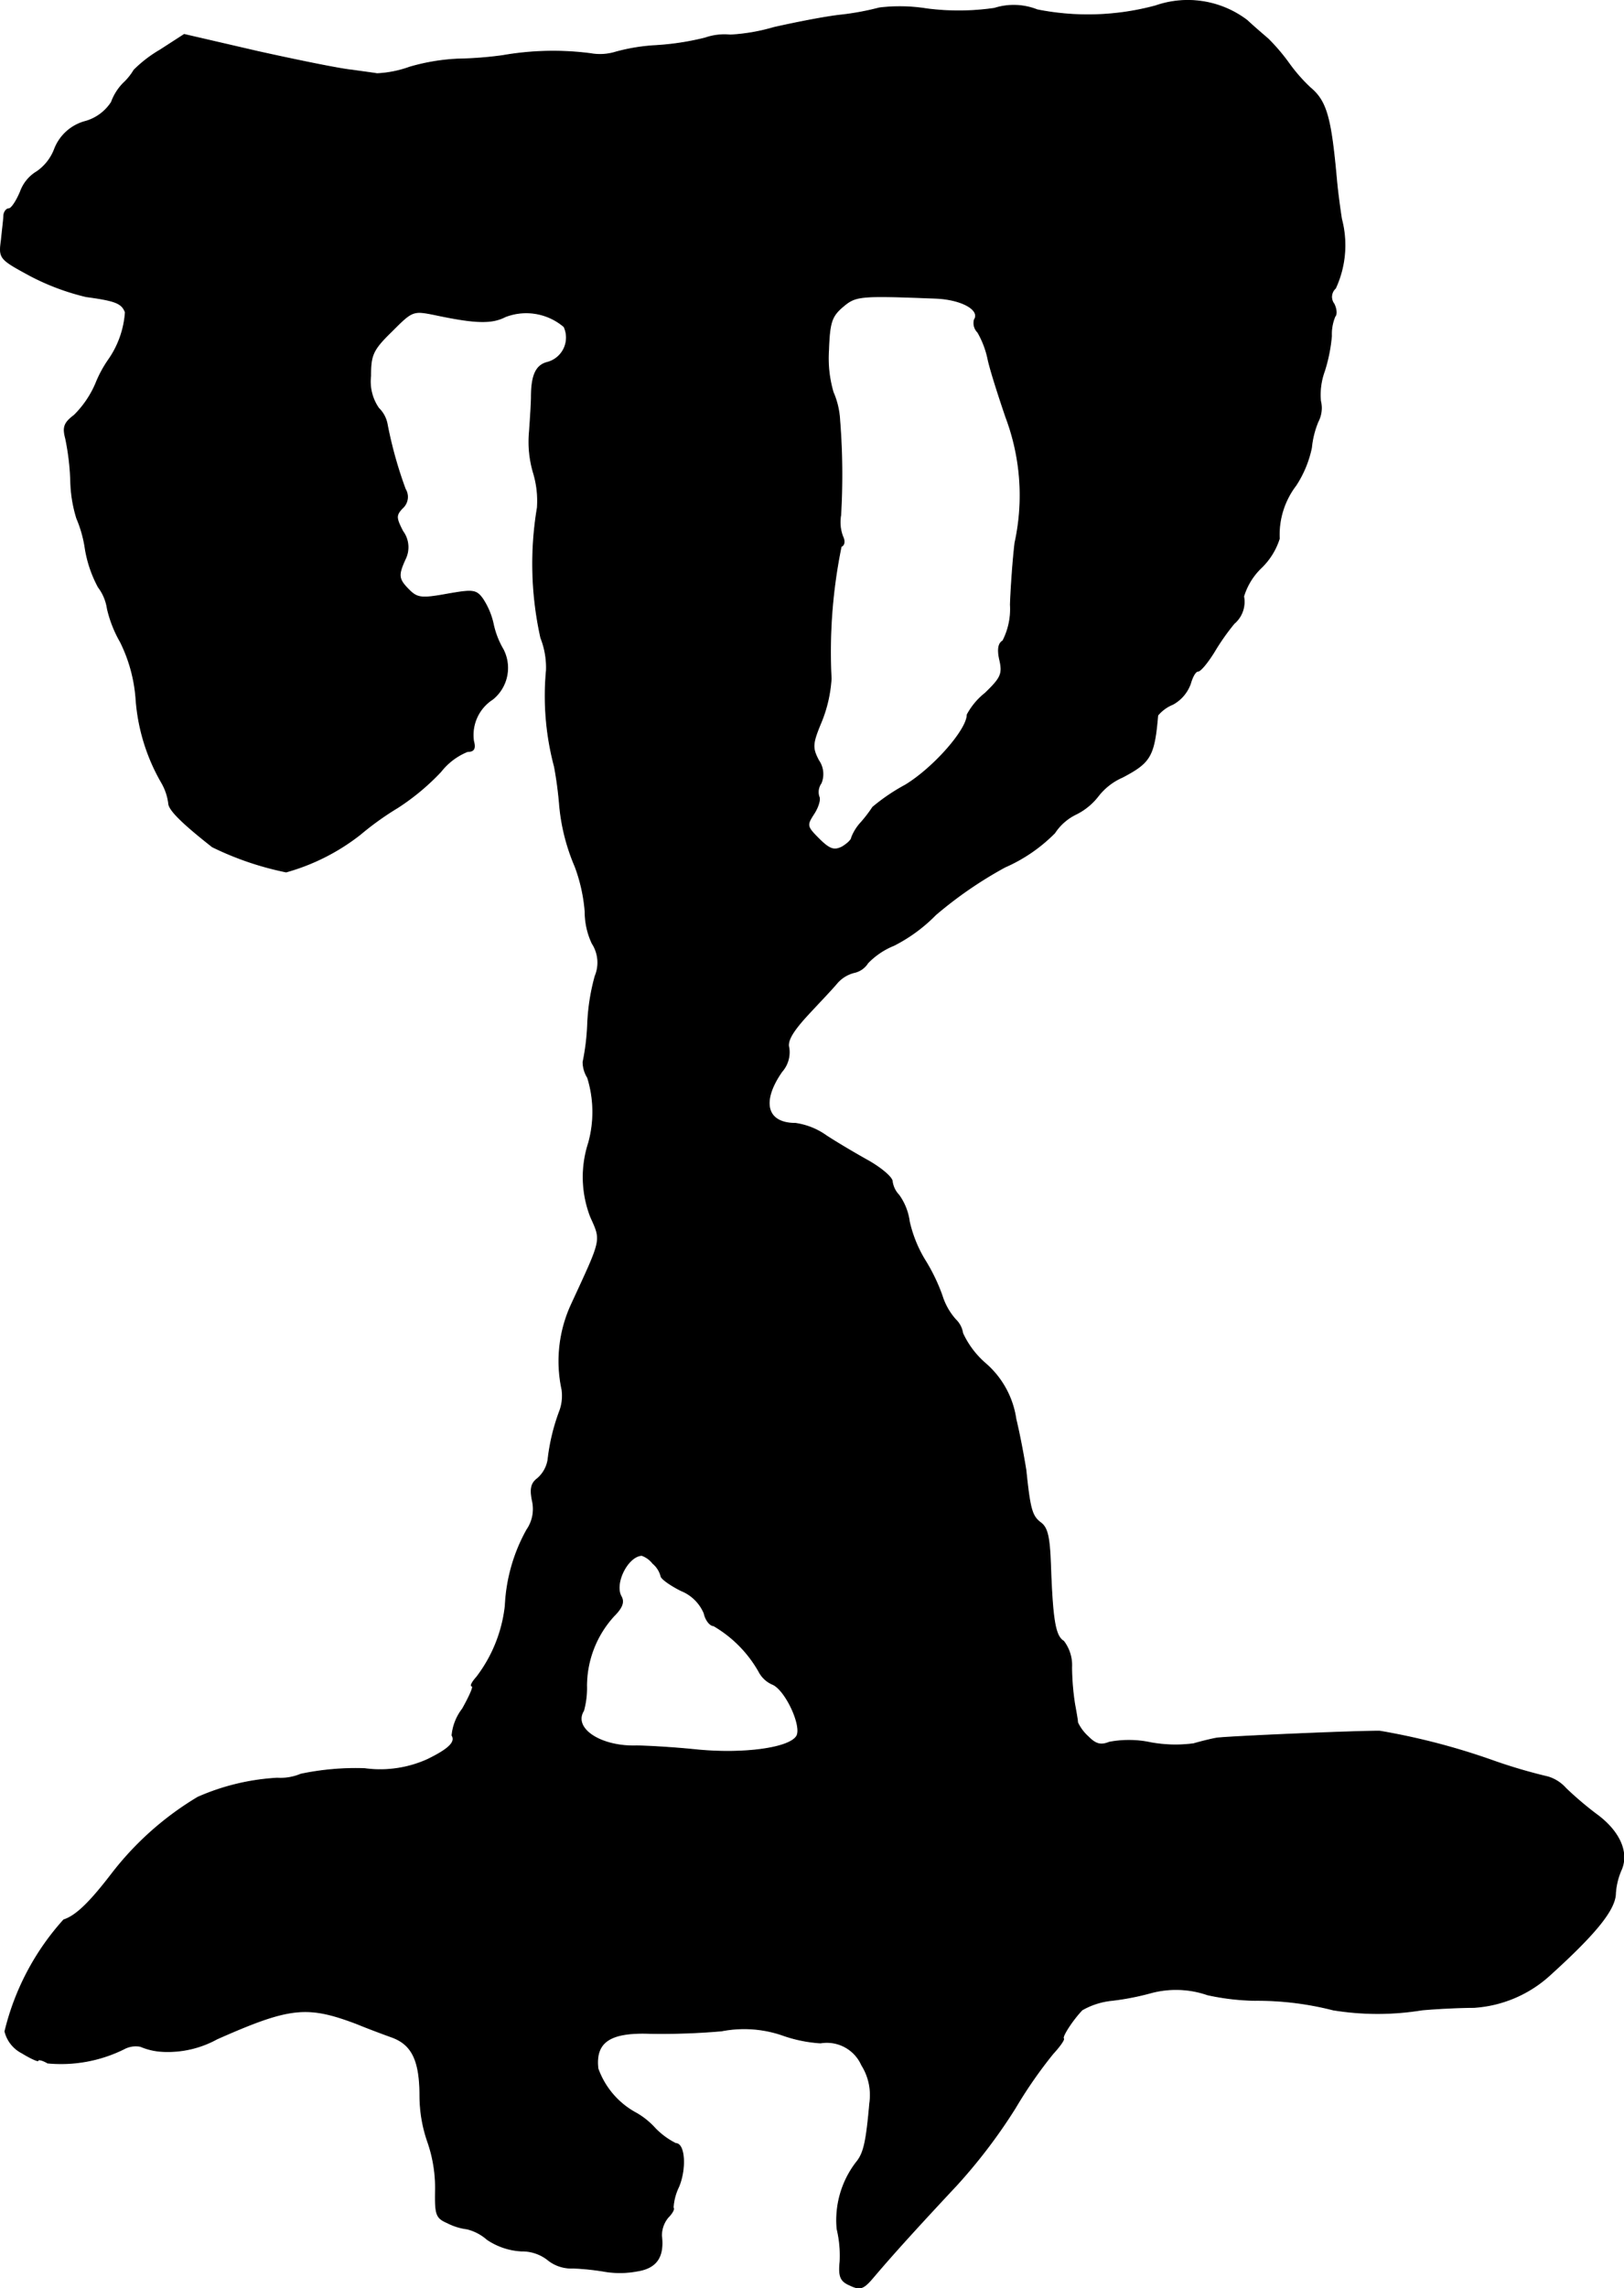 <?xml version="1.0" encoding="UTF-8"?>
<svg xmlns="http://www.w3.org/2000/svg"
     version="1.1"
     width="6.908mm"
     height="9.73mm"
     viewBox="0 0 19.582 27.582">
   <defs>
      <style type="text/css"><![CDATA[
      .a {
        stroke: #000;
        stroke-linecap: round;
        stroke-linejoin: round;
        stroke-width: 0.01px;
      }
    ]]></style>
   </defs>
   <path class="a"
         d="M13.935.07a3.127,3.127,0,0,1-1.429.048.766.766,0,0,0-.515-.018A3.007,3.007,0,0,1,11.179.107a2.066,2.066,0,0,0-.575-.012,3.262,3.262,0,0,1-.454.085c-.182.018-.551.091-.818.151a2.299,2.299,0,0,1-.527.091.709.709,0,0,0-.303.036,3.223,3.223,0,0,1-.594.091,2.286,2.286,0,0,0-.485.079.643.643,0,0,1-.303.018,3.531,3.531,0,0,0-1.06.024,4.566,4.566,0,0,1-.545.042,2.479,2.479,0,0,0-.575.097,1.344,1.344,0,0,1-.394.079C4.516.882,4.377.864,4.244.845,4.111.833,3.602.73,3.111.621L2.221.415,1.93.603a1.55,1.55,0,0,0-.315.242.706.706,0,0,1-.127.157.638.638,0,0,0-.145.23.551.551,0,0,1-.309.23.55.55,0,0,0-.376.333.581.581,0,0,1-.212.273.465.465,0,0,0-.2.242c-.048.115-.109.206-.139.206s-.055.036-.061.073c0,.042-.018.182-.03.303-.03.224-.024.23.357.436a2.878,2.878,0,0,0,.666.248c.357.048.43.079.472.188a1.135,1.135,0,0,1-.2.569,1.429,1.429,0,0,0-.157.291,1.2,1.2,0,0,1-.26.382c-.121.091-.139.145-.103.279A2.994,2.994,0,0,1,.852,5.794a1.63,1.63,0,0,0,.073.454,1.471,1.471,0,0,1,.103.369,1.479,1.479,0,0,0,.157.46.567.567,0,0,1,.109.26,1.457,1.457,0,0,0,.157.4,1.843,1.843,0,0,1,.188.684,2.343,2.343,0,0,0,.309,1.012.666.666,0,0,1,.085.248c0,.079.157.236.527.527a3.676,3.676,0,0,0,.89.303,2.561,2.561,0,0,0,.896-.454,3.532,3.532,0,0,1,.448-.321A2.803,2.803,0,0,0,5.316,9.301a.778.778,0,0,1,.321-.242c.079,0,.097-.036.073-.127a.512.512,0,0,1,.23-.503A.485.485,0,0,0,6.067,7.829a1.033,1.033,0,0,1-.121-.315.895.895,0,0,0-.127-.297c-.079-.109-.121-.109-.43-.055-.303.055-.357.048-.454-.048-.133-.133-.139-.176-.048-.376a.322.322,0,0,0-.03-.333c-.085-.164-.085-.194-.006-.279a.18.18,0,0,0,.036-.23,4.993,4.993,0,0,1-.218-.781.359.359,0,0,0-.103-.194.564.564,0,0,1-.097-.388c0-.254.024-.315.254-.539.248-.248.254-.254.521-.2.485.103.684.109.848.024a.701.701,0,0,1,.709.121.309.309,0,0,1-.206.43c-.133.036-.188.157-.188.418,0,.067-.012.254-.024.424a1.314,1.314,0,0,0,.048.485,1.168,1.168,0,0,1,.048.424,4.103,4.103,0,0,0,.042,1.569.968.968,0,0,1,.067.394,3.309,3.309,0,0,0,.097,1.157,4.556,4.556,0,0,1,.061.454,2.415,2.415,0,0,0,.188.751,1.997,1.997,0,0,1,.121.545.894.894,0,0,0,.085.382.425.425,0,0,1,.036.394,2.539,2.539,0,0,0-.091.588A2.79,2.79,0,0,1,7.03,12.802a.362.362,0,0,0,.055.188,1.397,1.397,0,0,1,.012.787,1.33,1.33,0,0,0,.024.89c.133.297.139.254-.23,1.054a1.631,1.631,0,0,0-.115,1.03.535.535,0,0,1-.024.248,2.442,2.442,0,0,0-.145.6.38.38,0,0,1-.127.224c-.073.055-.091.121-.061.267a.441.441,0,0,1-.067.351,2.072,2.072,0,0,0-.26.915,1.729,1.729,0,0,1-.345.86c-.055.061-.079.109-.055.109s-.03.121-.115.273a.619.619,0,0,0-.127.321c.048.079-.036.164-.297.291a1.389,1.389,0,0,1-.757.109,3.218,3.218,0,0,0-.769.067.635.635,0,0,1-.285.048,2.749,2.749,0,0,0-.957.23,3.709,3.709,0,0,0-1.036.921c-.26.339-.43.509-.581.557a3.084,3.084,0,0,0-.709,1.345.398.398,0,0,0,.206.26c.109.067.194.103.194.091,0-.018.055-.006.115.03a1.711,1.711,0,0,0,.921-.17.296.296,0,0,1,.2-.03.773.773,0,0,0,.273.061,1.23,1.23,0,0,0,.648-.151c.878-.388,1.084-.412,1.69-.182.133.055.327.127.43.164.236.091.327.285.327.709a1.697,1.697,0,0,0,.097.557,1.687,1.687,0,0,1,.091.563c-.006.309.006.345.145.406a.713.713,0,0,0,.236.073.579.579,0,0,1,.242.127.815.815,0,0,0,.412.139.502.502,0,0,1,.315.103.45.45,0,0,0,.309.103,3.012,3.012,0,0,1,.394.042,1.126,1.126,0,0,0,.376-.006c.236-.036.327-.17.297-.424a.338.338,0,0,1,.079-.224c.048-.048.079-.103.061-.115a.663.663,0,0,1,.067-.254c.091-.218.073-.521-.036-.521a.916.916,0,0,1-.248-.182.93.93,0,0,0-.224-.182.986.986,0,0,1-.466-.539c-.036-.321.145-.442.63-.424a8.395,8.395,0,0,0,.86-.03,1.423,1.423,0,0,1,.727.048,1.687,1.687,0,0,0,.466.097.459.459,0,0,1,.497.267.678.678,0,0,1,.097.46c-.042.478-.073.606-.164.715a1.145,1.145,0,0,0-.23.8,1.382,1.382,0,0,1,.036.394c-.018.182.006.236.121.285.127.061.164.042.291-.109.242-.285.557-.63.993-1.096a6.528,6.528,0,0,0,.709-.933,5.449,5.449,0,0,1,.454-.654c.079-.085.139-.17.127-.182-.024-.018.103-.218.224-.345a.902.902,0,0,1,.363-.115,3.183,3.183,0,0,0,.466-.091,1.165,1.165,0,0,1,.684.024,2.897,2.897,0,0,0,.569.067,3.689,3.689,0,0,1,.945.115,3.339,3.339,0,0,0,1.072,0c.2-.018.478-.03.624-.03a1.499,1.499,0,0,0,.909-.382c.563-.509.8-.8.8-.999a.849.849,0,0,1,.067-.273c.097-.212-.018-.472-.303-.678a4.143,4.143,0,0,1-.363-.309.465.465,0,0,0-.218-.139,6.443,6.443,0,0,1-.642-.188,8.203,8.203,0,0,0-1.387-.363c-.327,0-1.872.067-1.968.085-.067.012-.188.042-.273.067a1.668,1.668,0,0,1-.515-.012,1.263,1.263,0,0,0-.503-.006c-.103.042-.164.024-.254-.067a.537.537,0,0,1-.127-.17c0-.024-.018-.127-.036-.224a3.028,3.028,0,0,1-.036-.442.478.478,0,0,0-.097-.315c-.103-.061-.133-.26-.157-.902-.012-.351-.036-.466-.121-.527-.103-.079-.127-.157-.176-.63-.018-.115-.067-.394-.121-.618a1.093,1.093,0,0,0-.369-.672,1.077,1.077,0,0,1-.273-.363.286.286,0,0,0-.085-.164.781.781,0,0,1-.164-.291,2.225,2.225,0,0,0-.212-.436,1.552,1.552,0,0,1-.182-.454.702.702,0,0,0-.127-.321.293.293,0,0,1-.079-.163c0-.048-.127-.157-.285-.248-.164-.091-.388-.224-.509-.303A.847.847,0,0,0,9.592,13.541c-.351,0-.418-.26-.164-.624a.353.353,0,0,0,.085-.285c-.024-.079.036-.188.206-.376.133-.145.303-.321.369-.4a.403.403,0,0,1,.212-.133.258.258,0,0,0,.164-.115.911.911,0,0,1,.315-.212,1.926,1.926,0,0,0,.503-.369,4.908,4.908,0,0,1,.836-.575,1.933,1.933,0,0,0,.6-.412.638.638,0,0,1,.254-.224.766.766,0,0,0,.273-.224.752.752,0,0,1,.291-.224c.333-.176.382-.248.424-.745a.46.46,0,0,1,.182-.133.46.46,0,0,0,.212-.248c.024-.085.061-.151.091-.151s.115-.103.194-.23a2.752,2.752,0,0,1,.242-.345.343.343,0,0,0,.115-.327.802.802,0,0,1,.212-.345.836.836,0,0,0,.218-.351.98.98,0,0,1,.2-.642,1.317,1.317,0,0,0,.188-.454,1.088,1.088,0,0,1,.079-.315.354.354,0,0,0,.03-.248A.829.829,0,0,1,15.97,4.474a1.945,1.945,0,0,0,.085-.424.554.554,0,0,1,.042-.236c.024-.024.018-.091-.012-.151a.139.139,0,0,1,.018-.188,1.236,1.236,0,0,0,.073-.836c-.018-.115-.048-.333-.061-.485-.067-.739-.121-.933-.315-1.096A1.993,1.993,0,0,1,15.54.761a2.367,2.367,0,0,0-.248-.291c-.055-.048-.17-.145-.254-.224A1.183,1.183,0,0,0,13.935.07ZM11.282,3.595c.309.012.545.139.466.26a.158.158,0,0,0,.042.151,1.098,1.098,0,0,1,.121.315c.024.121.127.442.218.709a2.674,2.674,0,0,1,.109,1.514c-.024.2-.048.539-.055.745a.84.84,0,0,1-.091.436q-.082.045-.036.236c.036.164.012.212-.176.394a.833.833,0,0,0-.218.26c0,.182-.406.642-.745.848a2.354,2.354,0,0,0-.394.267,1.622,1.622,0,0,1-.139.182.576.576,0,0,0-.115.182c0,.03-.055.079-.115.115-.097.048-.151.03-.279-.097-.151-.151-.151-.164-.061-.303.055-.085.079-.176.061-.206A.185.185,0,0,1,9.901,9.44a.286.286,0,0,0-.03-.273C9.792,9.016,9.792,8.968,9.901,8.707a1.644,1.644,0,0,0,.121-.527,6.32,6.32,0,0,1,.121-1.593c.036-.012.048-.061.018-.121a.489.489,0,0,1-.024-.254A8.291,8.291,0,0,0,10.125,5.061a.962.962,0,0,0-.079-.333,1.462,1.462,0,0,1-.055-.509c.012-.333.036-.406.17-.521C10.319,3.565,10.355,3.559,11.282,3.595Zm-3.41,15.251a.295.295,0,0,1,.097.151c0,.03.109.109.242.176a.506.506,0,0,1,.279.273c.018.085.073.151.115.151a1.486,1.486,0,0,1,.545.551.334.334,0,0,0,.17.157c.157.073.357.509.285.624-.091.145-.642.218-1.199.164-.291-.03-.618-.048-.733-.048-.436.012-.769-.212-.636-.424a1.03,1.03,0,0,0,.036-.303,1.254,1.254,0,0,1,.327-.836c.103-.103.127-.17.091-.236-.091-.157.079-.491.248-.497a.293.293,0,0,1,.133.097Z"/>
</svg>
